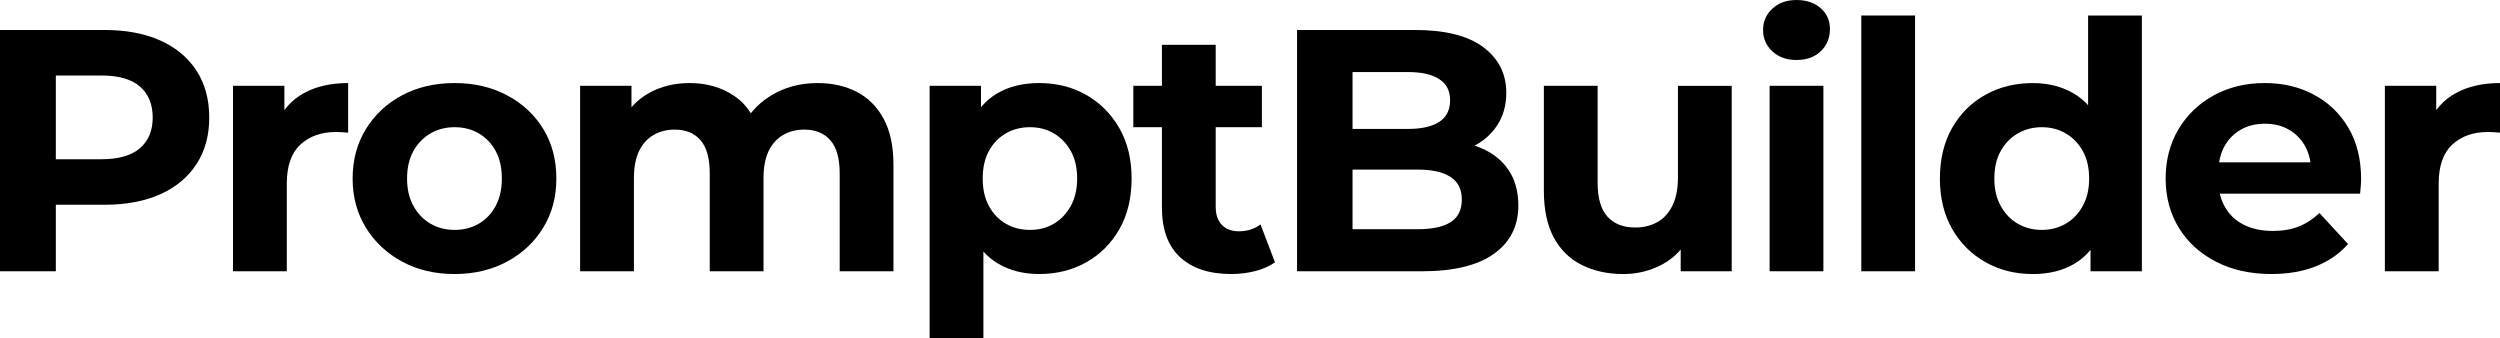 <?xml version="1.0" encoding="UTF-8"?>
<svg id="Layer_1" data-name="Layer 1" xmlns="http://www.w3.org/2000/svg" viewBox="0 0 1673.39 226.33">
  <path d="M0,181.58V20.07h69.91c14.46,0,26.92,2.35,37.38,7.04,10.46,4.69,18.53,11.42,24.23,20.19,5.69,8.77,8.54,19.23,8.54,31.38s-2.85,22.38-8.54,31.15c-5.69,8.77-13.77,15.5-24.23,20.19-10.46,4.69-22.92,7.04-37.38,7.04H20.76l16.61-16.84v61.37H0ZM37.38,124.36l-16.61-17.77h47.07c11.54,0,20.15-2.46,25.84-7.38,5.69-4.92,8.54-11.77,8.54-20.53s-2.85-15.84-8.54-20.76c-5.69-4.92-14.3-7.38-25.84-7.38H20.76l16.61-17.76v91.59Z"/>
  <path d="M155.96,181.58V57.45h34.38v35.07l-4.84-10.15c3.69-8.77,9.61-15.42,17.77-19.96,8.15-4.53,18.07-6.81,29.76-6.81v33.22c-1.54-.15-2.92-.27-4.15-.35-1.23-.08-2.54-.12-3.92-.12-9.85,0-17.81,2.81-23.88,8.42-6.08,5.62-9.11,14.34-9.11,26.19v58.6h-35.99Z"/>
  <path d="M304.32,183.42c-13.23,0-24.96-2.77-35.18-8.31-10.23-5.54-18.31-13.11-24.23-22.73-5.92-9.61-8.88-20.57-8.88-32.88s2.96-23.49,8.88-33.11c5.92-9.61,13.99-17.15,24.23-22.61,10.23-5.46,21.95-8.19,35.18-8.19s24.76,2.73,35.07,8.19c10.3,5.46,18.38,12.96,24.23,22.5,5.84,9.54,8.77,20.61,8.77,33.22s-2.92,23.27-8.77,32.88c-5.85,9.61-13.92,17.19-24.23,22.73-10.31,5.54-22,8.31-35.07,8.31ZM304.32,153.89c6,0,11.38-1.38,16.15-4.15,4.77-2.77,8.54-6.73,11.3-11.88,2.77-5.15,4.15-11.27,4.15-18.34s-1.38-13.38-4.15-18.46c-2.77-5.08-6.54-9-11.3-11.77-4.77-2.77-10.15-4.15-16.15-4.15s-11.38,1.38-16.15,4.15c-4.77,2.77-8.58,6.69-11.42,11.77-2.85,5.08-4.27,11.23-4.27,18.46s1.42,13.19,4.27,18.34c2.84,5.16,6.65,9.11,11.42,11.88,4.77,2.77,10.15,4.15,16.15,4.15Z"/>
  <path d="M388.3,181.58V57.45h34.38v33.92l-6.46-9.92c4.3-8.46,10.42-14.88,18.34-19.27,7.92-4.38,16.96-6.58,27.11-6.58,11.38,0,21.34,2.88,29.88,8.65,8.54,5.77,14.19,14.58,16.96,26.42l-12.69-3.46c4.15-9.69,10.8-17.38,19.96-23.07,9.15-5.69,19.65-8.54,31.49-8.54,9.84,0,18.57,1.96,26.19,5.88,7.61,3.92,13.61,9.92,18,18s6.58,18.42,6.58,31.03v71.06h-35.99v-65.52c0-10-2.08-17.38-6.23-22.15-4.15-4.77-10-7.15-17.54-7.15-5.23,0-9.92,1.19-14.07,3.58-4.15,2.39-7.38,5.96-9.69,10.73-2.31,4.77-3.46,10.84-3.46,18.23v62.29h-35.99v-65.52c0-10-2.04-17.38-6.11-22.15-4.08-4.77-9.88-7.15-17.42-7.15-5.23,0-9.92,1.19-14.07,3.58-4.15,2.39-7.38,5.96-9.69,10.73-2.31,4.77-3.46,10.84-3.46,18.23v62.29h-35.99Z"/>
  <path d="M622.25,226.33V57.45h34.38v25.38l-.69,36.92,2.31,36.68v69.91h-35.99ZM695.62,183.42c-10.46,0-19.61-2.31-27.46-6.92s-13.96-11.65-18.34-21.11c-4.38-9.46-6.58-21.42-6.58-35.88s2.08-26.61,6.23-35.99c4.15-9.38,10.15-16.38,18-21,7.84-4.62,17.22-6.92,28.15-6.92,11.69,0,22.18,2.65,31.49,7.96,9.3,5.31,16.69,12.73,22.15,22.26,5.46,9.54,8.19,20.76,8.19,33.69s-2.73,24.38-8.19,33.92c-5.46,9.54-12.84,16.92-22.15,22.15-9.31,5.23-19.81,7.84-31.49,7.84ZM689.39,153.89c6,0,11.34-1.38,16.03-4.15,4.69-2.77,8.46-6.73,11.31-11.88,2.84-5.15,4.27-11.27,4.27-18.34s-1.42-13.38-4.27-18.46c-2.85-5.08-6.62-9-11.31-11.77-4.69-2.77-10.04-4.15-16.03-4.15s-11.38,1.38-16.15,4.15c-4.77,2.77-8.54,6.69-11.31,11.77-2.77,5.08-4.15,11.23-4.15,18.46s1.38,13.19,4.15,18.34c2.77,5.16,6.54,9.11,11.31,11.88,4.77,2.77,10.15,4.15,16.15,4.15Z"/>
  <path d="M758.6,85.14v-27.69h86.06v27.69h-86.06ZM824.12,183.42c-14.62,0-26-3.73-34.15-11.19-8.15-7.46-12.23-18.57-12.23-33.34V29.99h35.99v108.44c0,5.23,1.38,9.27,4.15,12.11,2.77,2.85,6.54,4.27,11.3,4.27,5.69,0,10.53-1.54,14.54-4.61l9.69,25.38c-3.69,2.62-8.12,4.58-13.27,5.88-5.16,1.3-10.5,1.96-16.03,1.96Z"/>
  <path d="M868.19,181.58V20.07h78.91c20.3,0,35.57,3.85,45.8,11.54,10.23,7.69,15.34,17.84,15.34,30.46,0,8.46-2.08,15.8-6.23,22.03-4.15,6.23-9.84,11.04-17.07,14.42-7.23,3.39-15.54,5.08-24.92,5.08l4.38-9.46c10.15,0,19.15,1.65,26.99,4.96,7.84,3.31,13.96,8.19,18.34,14.65s6.58,14.38,6.58,23.76c0,13.84-5.46,24.65-16.38,32.42-10.92,7.77-26.99,11.65-48.22,11.65h-83.52ZM905.33,153.43h43.61c9.69,0,17.03-1.58,22.03-4.73,5-3.15,7.5-8.19,7.5-15.11s-2.5-11.8-7.5-15.11c-5-3.31-12.34-4.96-22.03-4.96h-46.37v-27.22h39.91c9.07,0,16.04-1.58,20.88-4.73,4.85-3.15,7.27-7.96,7.27-14.42s-2.42-11.04-7.27-14.19c-4.84-3.15-11.81-4.73-20.88-4.73h-37.15v105.21Z"/>
  <path d="M1086.45,183.42c-10.31,0-19.5-2-27.57-6-8.08-4-14.34-10.11-18.8-18.34-4.46-8.23-6.69-18.72-6.69-31.49V57.45h35.99v64.83c0,10.31,2.19,17.88,6.58,22.73,4.38,4.84,10.57,7.27,18.57,7.27,5.54,0,10.46-1.19,14.77-3.58,4.3-2.38,7.69-6.07,10.15-11.07,2.46-5,3.69-11.27,3.69-18.8v-61.37h35.99v124.13h-34.15v-34.15l6.23,9.92c-4.15,8.62-10.27,15.11-18.34,19.5-8.08,4.38-16.88,6.58-26.42,6.58Z"/>
  <path d="M1202.5,40.15c-6.62,0-12-1.92-16.15-5.77-4.15-3.84-6.23-8.61-6.23-14.3s2.08-10.46,6.23-14.3c4.15-3.84,9.54-5.77,16.15-5.77s12,1.81,16.15,5.42c4.15,3.62,6.23,8.27,6.23,13.96,0,6-2.04,10.96-6.11,14.88-4.08,3.92-9.5,5.88-16.27,5.88ZM1184.5,181.58V57.45h35.99v124.13h-35.99Z"/>
  <path d="M1245.87,181.58V10.38h35.99v171.19h-35.99Z"/>
  <path d="M1360.54,183.42c-11.69,0-22.23-2.65-31.61-7.96-9.38-5.31-16.81-12.72-22.26-22.26-5.46-9.54-8.19-20.76-8.19-33.68s2.73-24.38,8.19-33.92c5.46-9.54,12.88-16.92,22.26-22.15,9.38-5.23,19.92-7.84,31.61-7.84,10.46,0,19.61,2.31,27.46,6.92,7.84,4.61,13.92,11.62,18.23,21,4.3,9.38,6.46,21.38,6.46,35.99s-2.08,26.42-6.23,35.88c-4.15,9.46-10.12,16.5-17.88,21.11-7.77,4.61-17.11,6.92-28.03,6.92ZM1366.77,153.89c5.84,0,11.15-1.38,15.92-4.15,4.77-2.77,8.57-6.73,11.42-11.88,2.84-5.15,4.27-11.27,4.27-18.34s-1.42-13.38-4.27-18.46c-2.85-5.08-6.65-9-11.42-11.77-4.77-2.77-10.08-4.15-15.92-4.15s-11.38,1.38-16.15,4.15c-4.77,2.77-8.58,6.69-11.42,11.77-2.85,5.08-4.27,11.23-4.27,18.46s1.42,13.19,4.27,18.34c2.84,5.16,6.65,9.11,11.42,11.88,4.77,2.77,10.15,4.15,16.15,4.15ZM1399.3,181.58v-25.38l.69-36.92-2.31-36.68V10.38h35.99v171.19h-34.38Z"/>
  <path d="M1520.42,183.42c-14.15,0-26.57-2.77-37.26-8.31-10.69-5.54-18.96-13.11-24.8-22.73-5.85-9.61-8.77-20.57-8.77-32.88s2.88-23.49,8.65-33.11c5.77-9.61,13.65-17.15,23.65-22.61,10-5.46,21.3-8.19,33.92-8.19s23.11,2.58,32.88,7.73c9.77,5.16,17.5,12.54,23.19,22.15,5.69,9.61,8.54,21.11,8.54,34.49,0,1.38-.08,2.96-.23,4.73-.16,1.77-.31,3.42-.46,4.96h-100.82v-21h81.9l-13.84,6.23c0-6.46-1.31-12.07-3.92-16.84-2.62-4.77-6.23-8.5-10.84-11.19-4.62-2.69-10-4.04-16.15-4.04s-11.58,1.35-16.27,4.04c-4.69,2.69-8.35,6.46-10.96,11.31-2.62,4.84-3.92,10.58-3.92,17.19v5.54c0,6.77,1.5,12.73,4.5,17.88,3,5.16,7.23,9.08,12.69,11.77,5.46,2.69,11.88,4.04,19.27,4.04,6.61,0,12.42-1,17.42-3,5-2,9.57-5,13.73-9l19.15,20.76c-5.69,6.46-12.84,11.42-21.46,14.88-8.62,3.46-18.54,5.19-29.76,5.19Z"/>
  <path d="M1596.33,181.58V57.45h34.38v35.07l-4.84-10.15c3.69-8.77,9.61-15.42,17.77-19.96,8.15-4.53,18.07-6.81,29.76-6.81v33.22c-1.54-.15-2.92-.27-4.15-.35-1.23-.08-2.54-.12-3.92-.12-9.85,0-17.81,2.81-23.88,8.42-6.08,5.62-9.11,14.34-9.11,26.19v58.6h-35.99Z"/>
</svg>
